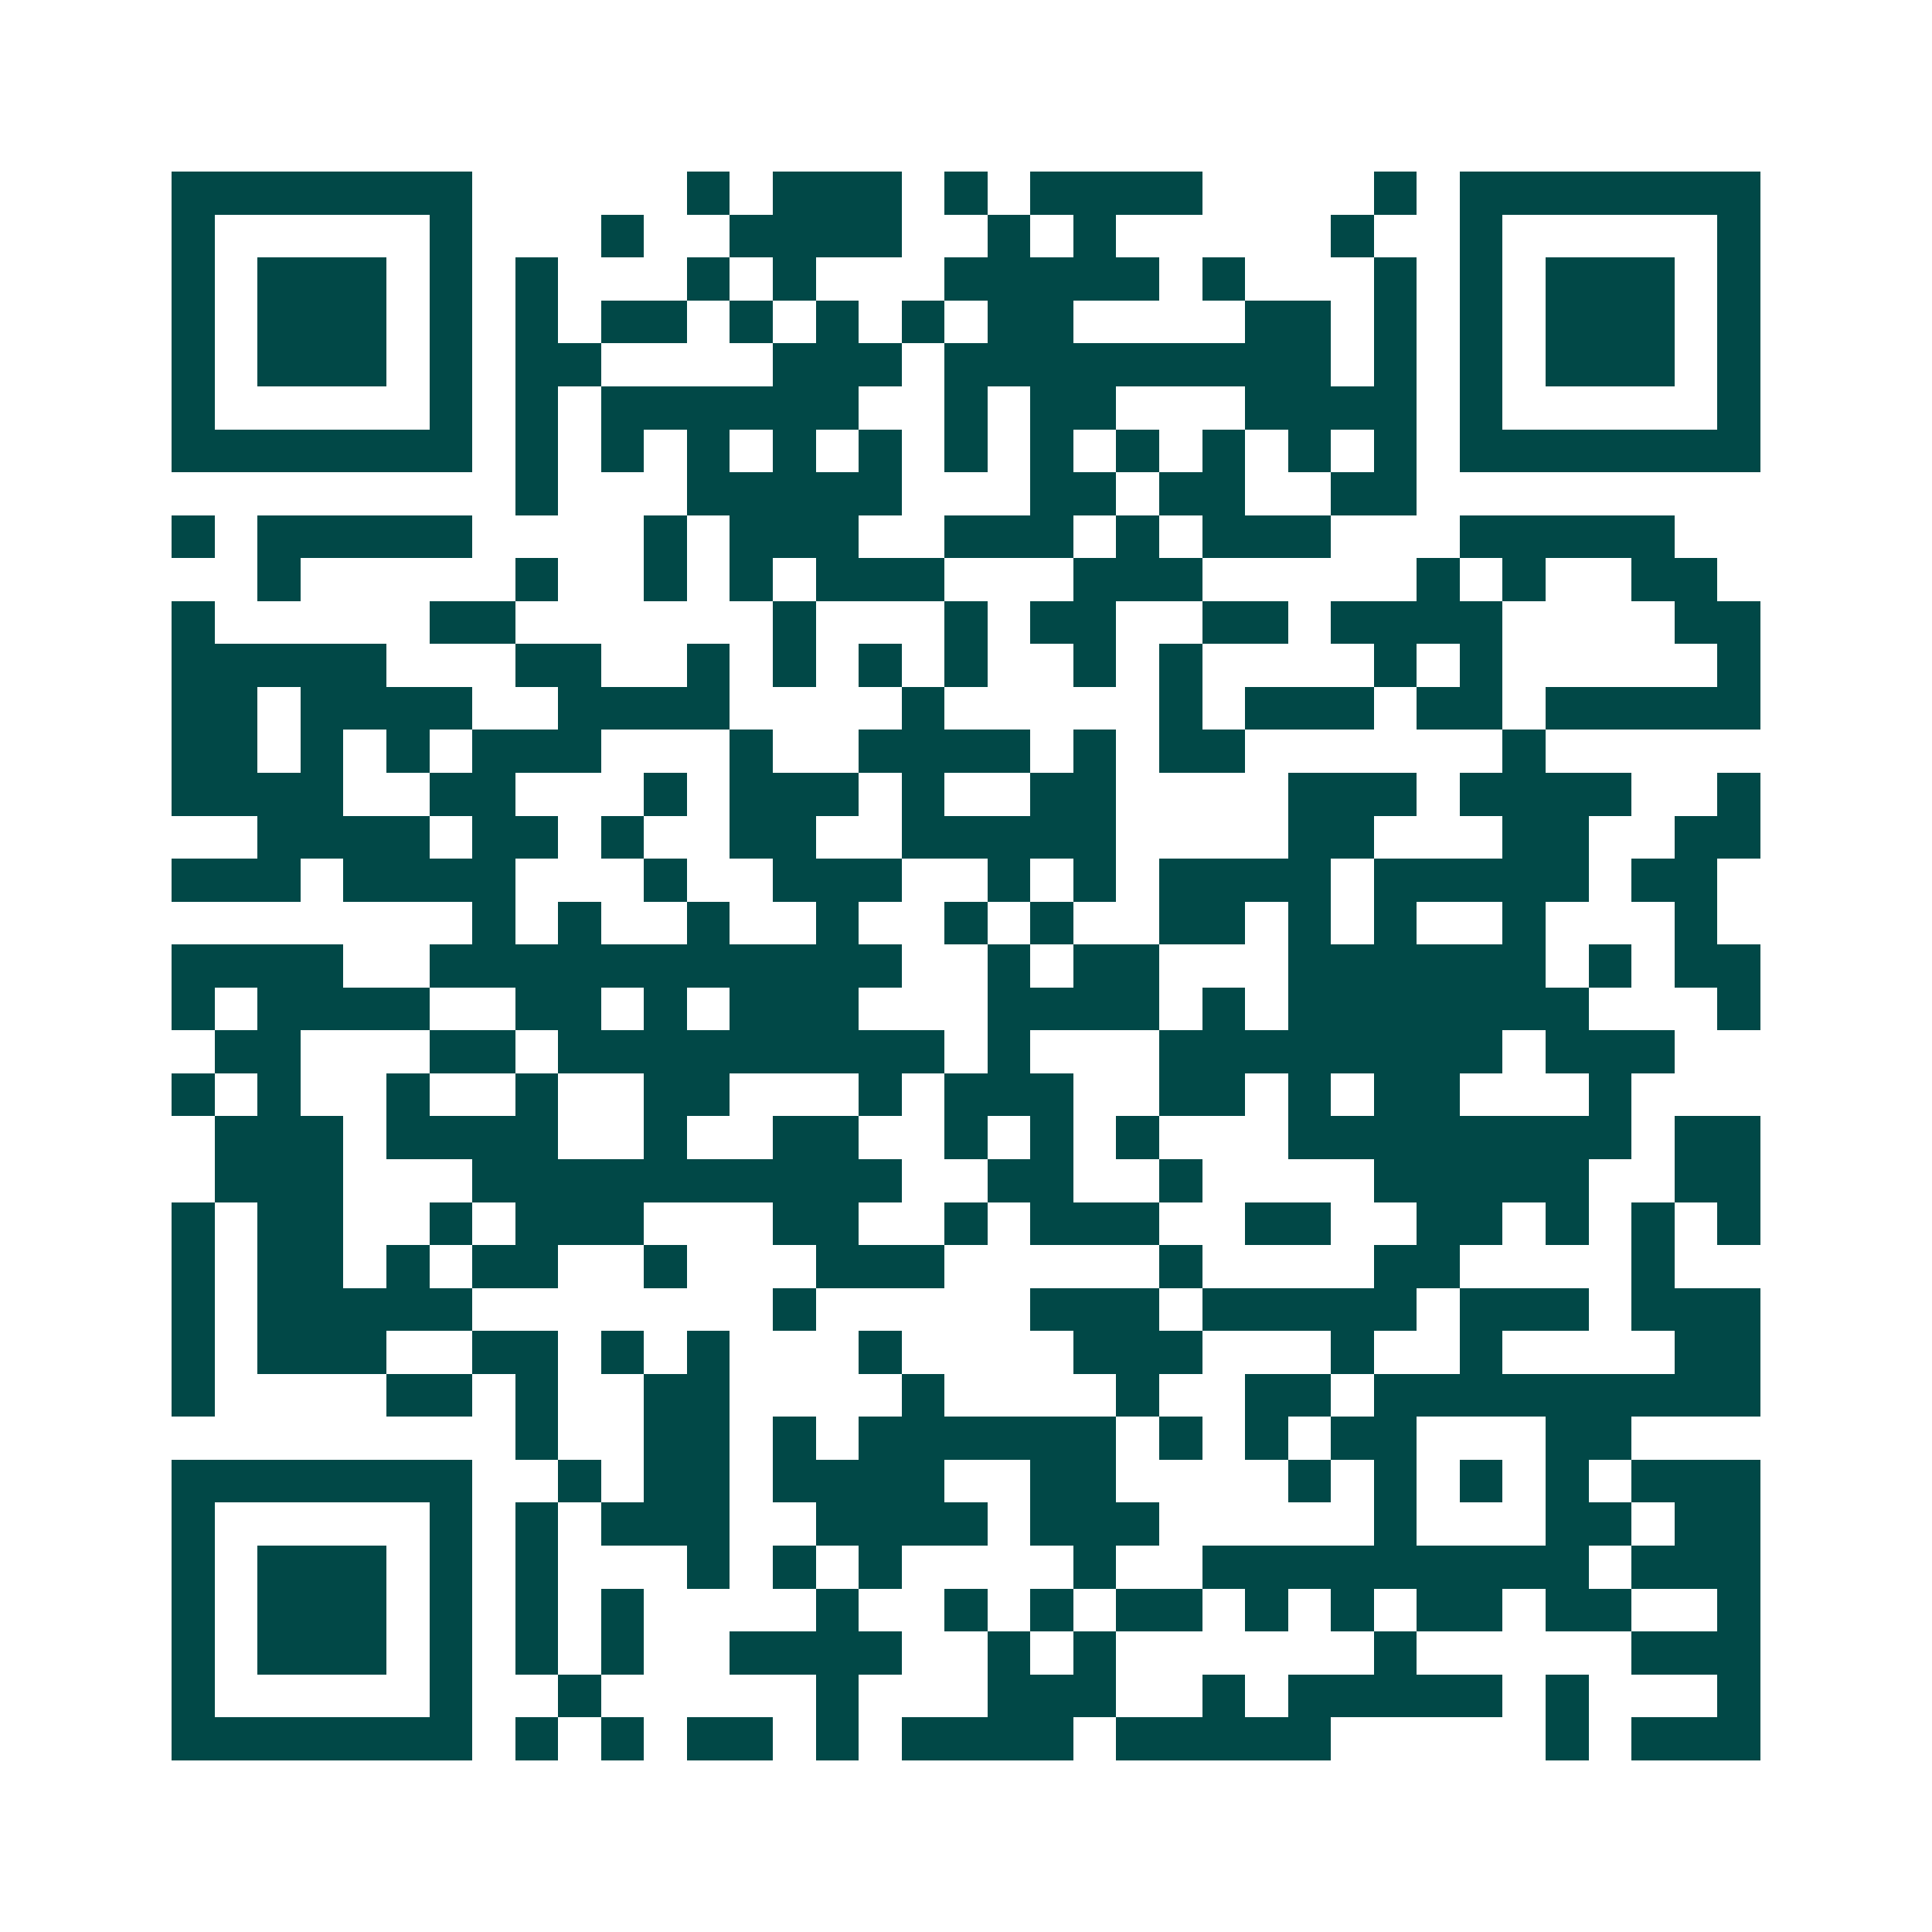 <svg xmlns="http://www.w3.org/2000/svg" width="200" height="200" viewBox="0 0 45 45" shape-rendering="crispEdges"><path fill="#ffffff" d="M0 0h45v45H0z"/><path stroke="#014847" d="M4 4.5h7m5 0h1m1 0h3m1 0h1m1 0h4m4 0h1m1 0h7M4 5.5h1m5 0h1m3 0h1m2 0h4m2 0h1m1 0h1m5 0h1m2 0h1m5 0h1M4 6.5h1m1 0h3m1 0h1m1 0h1m3 0h1m1 0h1m3 0h5m1 0h1m3 0h1m1 0h1m1 0h3m1 0h1M4 7.5h1m1 0h3m1 0h1m1 0h1m1 0h2m1 0h1m1 0h1m1 0h1m1 0h2m4 0h2m1 0h1m1 0h1m1 0h3m1 0h1M4 8.5h1m1 0h3m1 0h1m1 0h2m4 0h3m1 0h9m1 0h1m1 0h1m1 0h3m1 0h1M4 9.5h1m5 0h1m1 0h1m1 0h6m2 0h1m1 0h2m3 0h4m1 0h1m5 0h1M4 10.5h7m1 0h1m1 0h1m1 0h1m1 0h1m1 0h1m1 0h1m1 0h1m1 0h1m1 0h1m1 0h1m1 0h1m1 0h7M12 11.5h1m3 0h5m3 0h2m1 0h2m2 0h2M4 12.5h1m1 0h5m4 0h1m1 0h3m2 0h3m1 0h1m1 0h3m3 0h5M6 13.5h1m5 0h1m2 0h1m1 0h1m1 0h3m3 0h3m5 0h1m1 0h1m2 0h2M4 14.5h1m5 0h2m6 0h1m3 0h1m1 0h2m2 0h2m1 0h4m4 0h2M4 15.5h5m3 0h2m2 0h1m1 0h1m1 0h1m1 0h1m2 0h1m1 0h1m4 0h1m1 0h1m5 0h1M4 16.5h2m1 0h4m2 0h4m4 0h1m5 0h1m1 0h3m1 0h2m1 0h5M4 17.5h2m1 0h1m1 0h1m1 0h3m3 0h1m2 0h4m1 0h1m1 0h2m6 0h1M4 18.5h4m2 0h2m3 0h1m1 0h3m1 0h1m2 0h2m4 0h3m1 0h4m2 0h1M6 19.5h4m1 0h2m1 0h1m2 0h2m2 0h5m4 0h2m3 0h2m2 0h2M4 20.5h3m1 0h4m3 0h1m2 0h3m2 0h1m1 0h1m1 0h4m1 0h5m1 0h2M11 21.5h1m1 0h1m2 0h1m2 0h1m2 0h1m1 0h1m2 0h2m1 0h1m1 0h1m2 0h1m3 0h1M4 22.5h4m2 0h11m2 0h1m1 0h2m3 0h6m1 0h1m1 0h2M4 23.5h1m1 0h4m2 0h2m1 0h1m1 0h3m3 0h4m1 0h1m1 0h7m3 0h1M5 24.5h2m3 0h2m1 0h9m1 0h1m3 0h8m1 0h3M4 25.5h1m1 0h1m2 0h1m2 0h1m2 0h2m3 0h1m1 0h3m2 0h2m1 0h1m1 0h2m3 0h1M5 26.5h3m1 0h4m2 0h1m2 0h2m2 0h1m1 0h1m1 0h1m3 0h8m1 0h2M5 27.5h3m3 0h10m2 0h2m2 0h1m4 0h5m2 0h2M4 28.5h1m1 0h2m2 0h1m1 0h3m3 0h2m2 0h1m1 0h3m2 0h2m2 0h2m1 0h1m1 0h1m1 0h1M4 29.5h1m1 0h2m1 0h1m1 0h2m2 0h1m3 0h3m5 0h1m4 0h2m4 0h1M4 30.5h1m1 0h5m7 0h1m5 0h3m1 0h5m1 0h3m1 0h3M4 31.5h1m1 0h3m2 0h2m1 0h1m1 0h1m3 0h1m4 0h3m3 0h1m2 0h1m4 0h2M4 32.5h1m4 0h2m1 0h1m2 0h2m4 0h1m4 0h1m2 0h2m1 0h9M12 33.5h1m2 0h2m1 0h1m1 0h6m1 0h1m1 0h1m1 0h2m3 0h2M4 34.5h7m2 0h1m1 0h2m1 0h4m2 0h2m4 0h1m1 0h1m1 0h1m1 0h1m1 0h3M4 35.5h1m5 0h1m1 0h1m1 0h3m2 0h4m1 0h3m5 0h1m3 0h2m1 0h2M4 36.5h1m1 0h3m1 0h1m1 0h1m3 0h1m1 0h1m1 0h1m4 0h1m2 0h9m1 0h3M4 37.5h1m1 0h3m1 0h1m1 0h1m1 0h1m4 0h1m2 0h1m1 0h1m1 0h2m1 0h1m1 0h1m1 0h2m1 0h2m2 0h1M4 38.5h1m1 0h3m1 0h1m1 0h1m1 0h1m2 0h4m2 0h1m1 0h1m6 0h1m5 0h3M4 39.5h1m5 0h1m2 0h1m5 0h1m3 0h3m2 0h1m1 0h5m1 0h1m3 0h1M4 40.5h7m1 0h1m1 0h1m1 0h2m1 0h1m1 0h4m1 0h5m5 0h1m1 0h3"/></svg>
